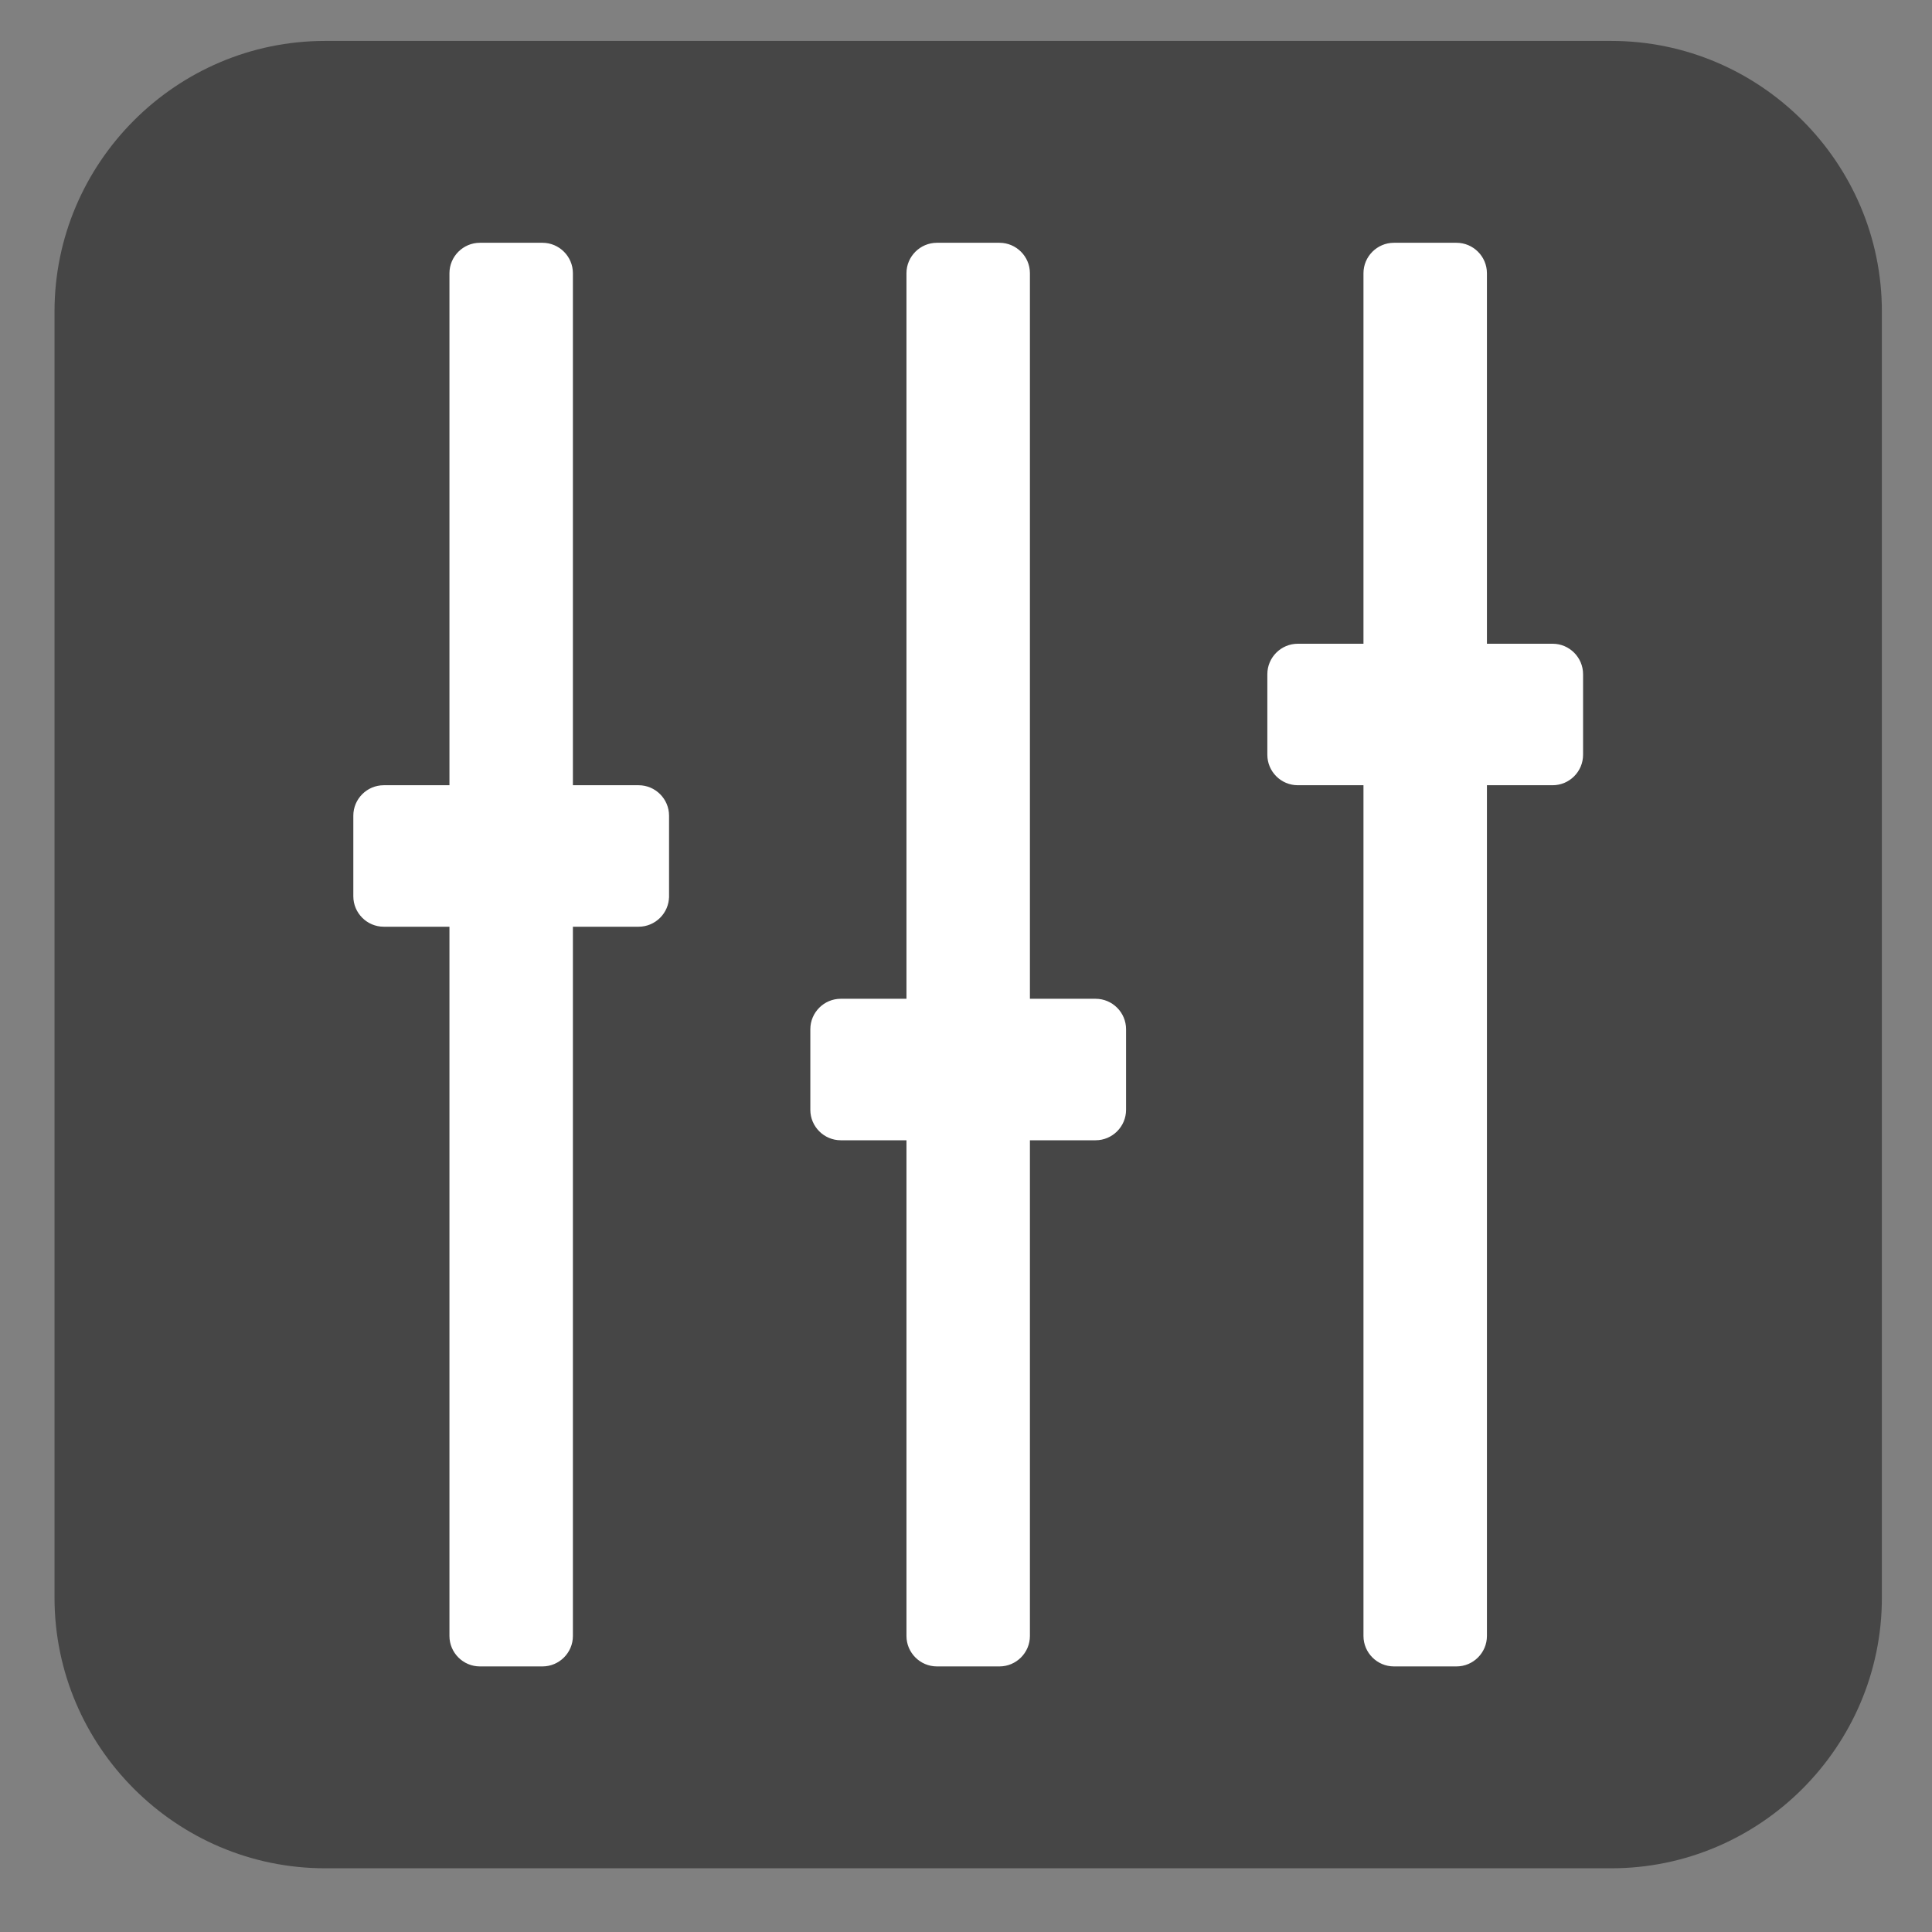 <?xml version="1.0" encoding="utf-8"?>
<!-- Generator: Adobe Illustrator 15.1.0, SVG Export Plug-In . SVG Version: 6.00 Build 0)  -->
<!DOCTYPE svg PUBLIC "-//W3C//DTD SVG 1.1//EN" "http://www.w3.org/Graphics/SVG/1.1/DTD/svg11.dtd">
<svg version="1.1" id="Layer_1" xmlns="http://www.w3.org/2000/svg" xmlns:xlink="http://www.w3.org/1999/xlink" x="0px" y="0px"
	 width="200px" height="200px" viewBox="0 0 200 200" enable-background="new 0 0 200 200" xml:space="preserve">
<rect x="0" y="0" width="200" height="200" fill="#808080" stroke="none"/>
<path fill="#464646" d="M194.811,165.404c0,15.399-12.601,28-28,28H33.644c-15.4,0-28-12.601-28-28V32.237c0-15.4,12.6-28,28-28
	h133.167c15.399,0,28,12.6,28,28V165.404z"/>
<g>
	<path fill="#FFFFFF" stroke="#FFFFFF" stroke-width="0.3" stroke-miterlimit="10" d="M59.157,169.357c0,1.649-1.35,3-3,3h-6.48
		c-1.65,0-3-1.351-3-3V28.283c0-1.65,1.35-3,3-3h6.48c1.65,0,3,1.35,3,3V169.357z"/>
	<path fill="#FFFFFF" stroke="#FFFFFF" stroke-width="0.3" stroke-miterlimit="10" d="M69.109,92.784c0,1.65-1.35,3-3,3H39.726
		c-1.65,0-3-1.35-3-3v-8.347c0-1.65,1.35-3,3-3h26.384c1.65,0,3,1.35,3,3V92.784z"/>
	<path fill="#FFFFFF" stroke="#FFFFFF" stroke-width="0.3" stroke-miterlimit="10" d="M106.467,169.357c0,1.649-1.35,3-3,3h-6.48
		c-1.65,0-3-1.351-3-3V28.283c0-1.65,1.35-3,3-3h6.48c1.65,0,3,1.35,3,3V169.357z"/>
	<path fill="#FFFFFF" stroke="#FFFFFF" stroke-width="0.3" stroke-miterlimit="10" d="M116.419,114.89c0,1.649-1.35,3-3,3H87.035
		c-1.65,0-3-1.351-3-3v-8.347c0-1.65,1.35-3,3-3h26.384c1.65,0,3,1.35,3,3V114.89z"/>
	<path fill="#FFFFFF" stroke="#FFFFFF" stroke-width="0.3" stroke-miterlimit="10" d="M153.776,169.357c0,1.649-1.35,3-3,3h-6.48
		c-1.65,0-3-1.351-3-3V28.283c0-1.65,1.35-3,3-3h6.48c1.65,0,3,1.35,3,3V169.357z"/>
	<path fill="#FFFFFF" stroke="#FFFFFF" stroke-width="0.3" stroke-miterlimit="10" d="M163.729,78.137c0,1.65-1.35,3-3,3h-26.384
		c-1.65,0-3-1.35-3-3V69.79c0-1.65,1.35-3,3-3h26.384c1.65,0,3,1.35,3,3V78.137z"/>
</g>
</svg>

